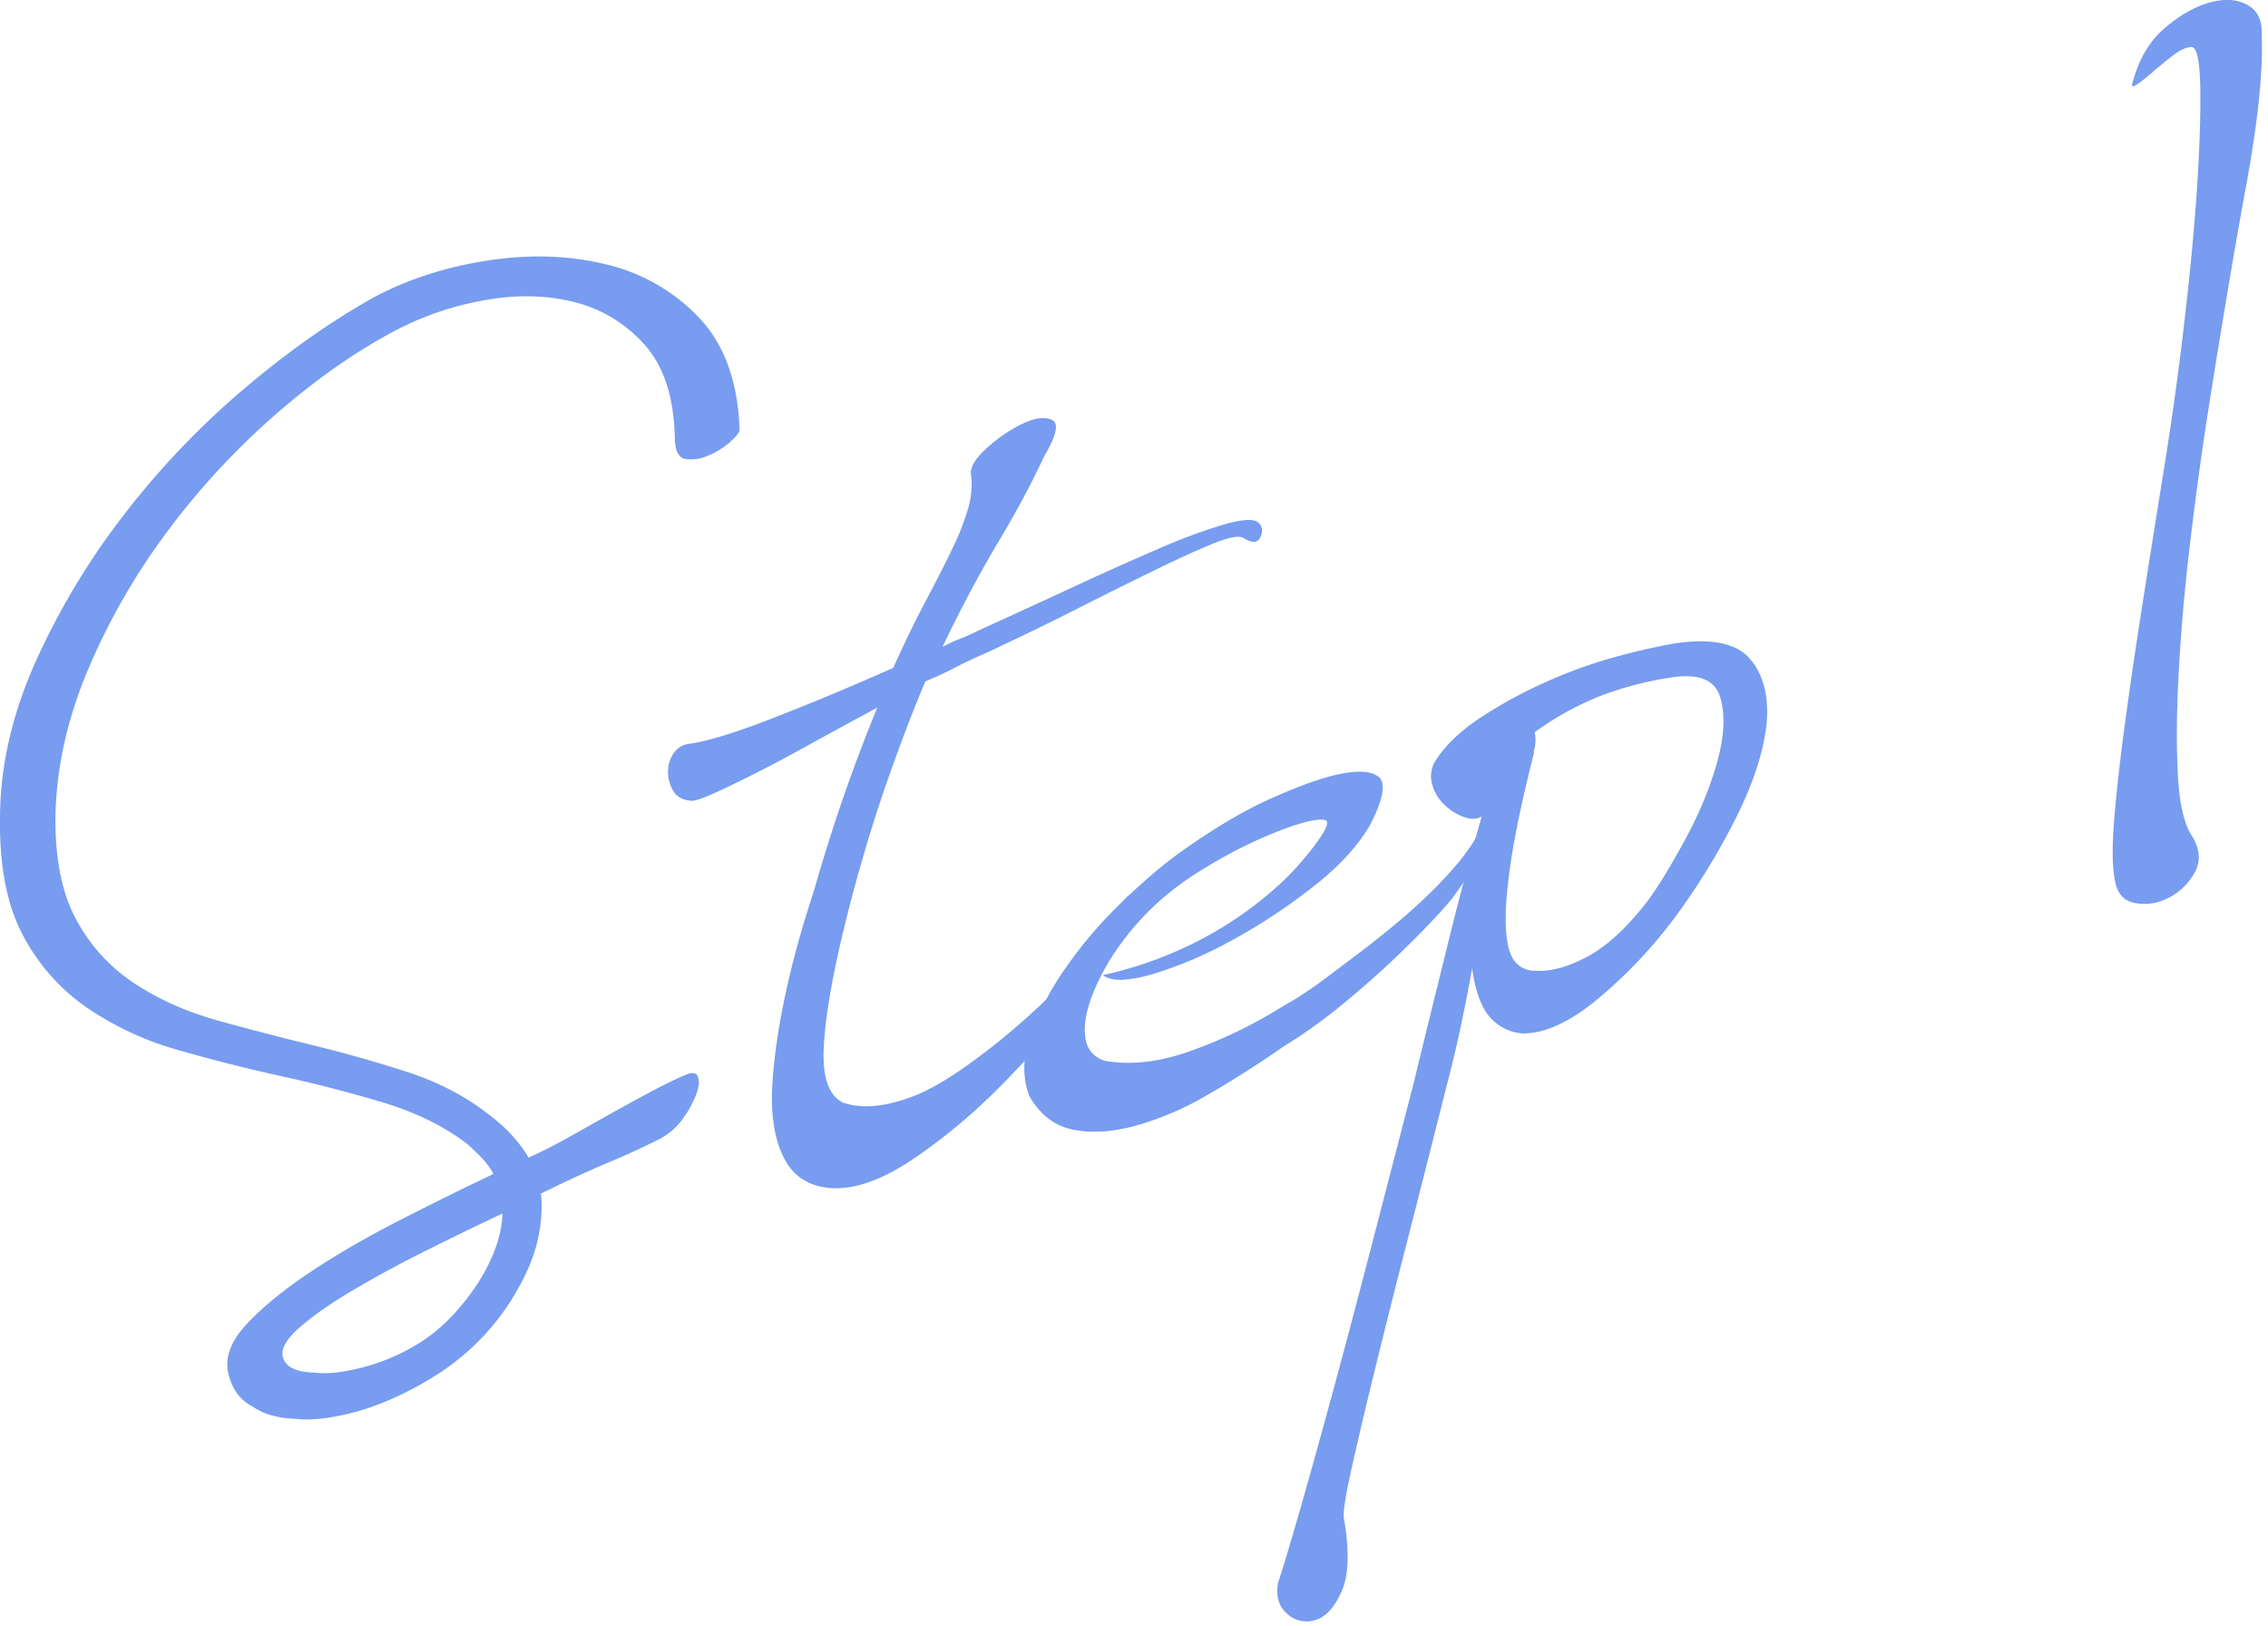 <svg xmlns="http://www.w3.org/2000/svg" xml:space="preserve" style="fill-rule:evenodd;clip-rule:evenodd;stroke-linejoin:round;stroke-miterlimit:2" viewBox="0 0 226 162"><path d="M0 21.31c.373-.593.567-1.146.583-1.658-.64.301-1.281.613-1.925.936a27.69 27.69 0 0 0-1.725.941c-.506.304-.911.59-1.213.858-.304.268-.434.497-.391.686a.4.4 0 0 0 .191.255c.128.081.327.124.593.129.25.032.565.004.943-.082a4.876 4.876 0 0 0 1.633-.688c.48-.32.916-.779 1.311-1.377M4.704 1.103C4.683.135 4.441-.606 3.981-1.12a3.31 3.31 0 0 0-1.692-1.023c-.668-.167-1.39-.18-2.164-.036a7.335 7.335 0 0 0-2.136.736C-2.957-.939-3.91-.268-4.868.569a17.903 17.903 0 0 0-2.591 2.813 15.755 15.755 0 0 0-1.883 3.299c-.486 1.161-.742 2.319-.765 3.474-.011 1.019.155 1.843.498 2.472.342.63.806 1.138 1.392 1.523.585.386 1.25.682 1.993.888.744.206 1.501.403 2.274.591.773.189 1.529.403 2.269.643.74.241 1.393.583 1.959 1.029.402.306.711.644.928 1.014.301-.134.618-.295.951-.482l1-.56c.333-.186.662-.366.988-.54.325-.174.609-.31.851-.41.142-.054.231-.031.265.072.035.103.017.245-.052.426a2.534 2.534 0 0 1-.317.57 1.569 1.569 0 0 1-.539.472 17.08 17.08 0 0 1-1.215.559 29.83 29.83 0 0 0-1.636.754c.04.367.009.761-.095 1.183-.102.421-.316.889-.64 1.406a5.818 5.818 0 0 1-1.801 1.771c-.726.452-1.435.758-2.128.917-.484.11-.885.146-1.202.108-.424-.014-.767-.112-1.03-.295-.299-.153-.493-.418-.58-.796-.086-.379.062-.772.445-1.18.382-.407.889-.821 1.523-1.243.633-.42 1.341-.831 2.123-1.23.781-.4 1.532-.77 2.25-1.111a1.896 1.896 0 0 0-.266-.37 6.272 6.272 0 0 0-.363-.349c-.56-.424-1.227-.753-1.999-.986a32.764 32.764 0 0 0-2.414-.626 40.533 40.533 0 0 1-2.481-.627 7.46 7.46 0 0 1-2.187-1.01 4.834 4.834 0 0 1-1.541-1.737c-.385-.719-.567-1.666-.549-2.842.009-1.218.292-2.449.848-3.692A17.411 17.411 0 0 1-8.457 2.93 19.74 19.74 0 0 1-5.58-.081c1.057-.893 2.095-1.622 3.115-2.187.809-.427 1.715-.717 2.72-.869 1.004-.152 1.946-.118 2.825.101a4.47 4.47 0 0 1 2.217 1.284c.598.638.917 1.527.956 2.667-.006.068-.088.169-.245.305a1.879 1.879 0 0 1-.525.319.96.96 0 0 1-.53.071c-.162-.029-.244-.198-.249-.507" style="fill:#779cf0;fill-rule:nonzero" transform="translate(47.642 39.012) scale(4.167)"/><path d="M0-16.598a21.987 21.987 0 0 1-1.093 2.04 31.56 31.56 0 0 0-1.345 2.529 3.52 3.52 0 0 1 .419-.195c.142-.055.292-.122.452-.203.781-.355 1.546-.706 2.296-1.054a72.68 72.68 0 0 1 2.045-.915 13.284 13.284 0 0 1 1.545-.569c.415-.116.677-.132.785-.046.108.086.129.203.064.35-.065.148-.202.157-.408.027-.104-.065-.343-.021-.717.13-.374.152-.84.364-1.397.635s-1.192.587-1.906.948c-.713.362-1.45.719-2.21 1.069-.221.095-.446.201-.673.319a8.259 8.259 0 0 1-.705.327c-.33.783-.664 1.666-1.003 2.65a39.258 39.258 0 0 0-.988 3.442c-.269 1.144-.416 2.051-.44 2.72-.025.669.127 1.088.453 1.256.456.161 1.03.108 1.721-.161.384-.154.833-.416 1.345-.788.512-.37 1.001-.77 1.467-1.197.467-.426.88-.842 1.241-1.245.362-.402.586-.702.674-.9.113-.18.184-.307.212-.379.115-.27.208-.347.278-.23.072.116.038.312-.097.586-.283.507-.704 1.128-1.266 1.864a20.878 20.878 0 0 1-1.855 2.115A13.702 13.702 0 0 1-3.185.245c-.71.471-1.344.694-1.903.666C-5.605.875-5.977.65-6.203.237c-.228-.412-.331-.963-.312-1.653.03-.647.128-1.377.296-2.189.168-.812.403-1.673.704-2.582a40.847 40.847 0 0 1 1.518-4.392c-.571.308-1.112.602-1.622.884-.511.283-.97.526-1.376.729-.406.204-.74.363-1.002.477-.261.116-.428.159-.5.131-.184-.024-.312-.105-.388-.243a.924.924 0 0 1-.116-.437.768.768 0 0 1 .118-.426.528.528 0 0 1 .343-.243c.43-.054 1.071-.245 1.925-.573a67.053 67.053 0 0 0 2.998-1.248c.279-.616.543-1.157.79-1.623.247-.465.457-.878.63-1.238a6.12 6.12 0 0 0 .376-.964c.079-.284.1-.554.063-.81-.017-.173.116-.386.402-.64a3.53 3.53 0 0 1 .863-.578c.29-.132.516-.156.68-.072.163.084.1.37-.187.855" style="fill:#779cf0;fill-rule:nonzero" transform="translate(104.075 114.58) scale(4.167)"/><path d="M0 6.897c-.168-.447-.158-.936.03-1.466a6.86 6.86 0 0 1 .845-1.602c.374-.538.806-1.046 1.294-1.522s.949-.874 1.385-1.195C4.37.527 5.105.089 5.757-.204c.651-.292 1.177-.484 1.576-.575.505-.115.845-.098 1.022.049.178.147.114.521-.191 1.121-.282.506-.742 1.01-1.38 1.508-.638.5-1.296.932-1.975 1.297a9.59 9.59 0 0 1-1.891.797c-.581.165-.967.171-1.157.015a9.404 9.404 0 0 0 2.03-.695 9.113 9.113 0 0 0 1.544-.934c.434-.33.786-.648 1.06-.954.272-.305.473-.561.603-.768.13-.206.158-.323.086-.351-.073-.028-.215-.017-.425.03a5.533 5.533 0 0 0-.679.222c-.285.11-.59.245-.918.408a12.03 12.03 0 0 0-1.027.583 6.955 6.955 0 0 0-.975.737 6.446 6.446 0 0 0-.985 1.136 5.193 5.193 0 0 0-.599 1.149c-.129.361-.173.675-.134.942.039.268.19.449.456.543.598.107 1.252.04 1.961-.2A11.088 11.088 0 0 0 5.9 4.854c.175-.106.311-.187.41-.243.097-.055.289-.182.576-.38.301-.224.651-.486 1.047-.787.395-.299.782-.614 1.161-.944.377-.33.724-.674 1.04-1.034.316-.359.555-.712.72-1.059.115-.269.213-.347.294-.233.081.114.043.31-.113.589a8.957 8.957 0 0 1-.41.675c-.165.247-.314.464-.449.649-.048.077-.201.256-.458.536a23.107 23.107 0 0 1-2.227 2.083c-.465.383-.93.715-1.396.999-.611.426-1.219.814-1.824 1.162a7.297 7.297 0 0 1-1.737.745c-.552.148-1.048.179-1.488.091C.606 7.616.258 7.347 0 6.897" style="fill:#779cf0;fill-rule:nonzero" transform="translate(102.565 80.446) scale(4.167)"/><path d="M0-19.049a.927.927 0 0 1-.025.47l.006.031c-.267 1.057-.451 1.922-.551 2.597-.1.675-.14 1.204-.118 1.586.02.382.091.647.214.796a.59.59 0 0 0 .482.222c.36.028.777-.083 1.25-.335s.956-.7 1.451-1.343c.253-.345.55-.833.893-1.464.341-.63.597-1.252.767-1.866.169-.613.191-1.127.064-1.54-.128-.413-.523-.566-1.183-.46a8.12 8.12 0 0 0-1.645.426 7.17 7.17 0 0 0-1.605.88M-6.135 1.286c.117-.358.29-.934.518-1.727.228-.793.486-1.719.774-2.779.288-1.061.598-2.226.927-3.495l1.005-3.877c.308-1.264.6-2.453.877-3.566a74.36 74.36 0 0 1 .768-2.878c-.116.071-.258.076-.427.015a1.32 1.32 0 0 1-.464-.292 1.033 1.033 0 0 1-.292-.481.707.707 0 0 1 .057-.543c.244-.387.611-.742 1.101-1.064.49-.322 1.016-.607 1.578-.857a11.46 11.46 0 0 1 1.671-.598 15.324 15.324 0 0 1 1.371-.313c.876-.133 1.477-.016 1.805.351.326.368.465.878.415 1.53-.067.678-.312 1.442-.737 2.291a16.346 16.346 0 0 1-1.5 2.431 11.329 11.329 0 0 1-1.876 1.954c-.654.525-1.237.779-1.749.764a1.152 1.152 0 0 1-.772-.404c-.197-.232-.334-.615-.412-1.15-.077.438-.166.895-.267 1.371-.101.477-.217.961-.347 1.456a1033.35 1033.35 0 0 1-.96 3.783 278.466 278.466 0 0 0-.799 3.183c-.229.936-.407 1.702-.537 2.295-.13.594-.181.953-.152 1.079.131.767.113 1.339-.055 1.721-.167.381-.374.61-.621.689a.68.68 0 0 1-.68-.143c-.206-.175-.279-.423-.22-.746" style="fill:#779cf0;fill-rule:nonzero" transform="translate(152.928 152.326) scale(4.167)"/><path d="M0-19.997c.04.854-.083 2.059-.368 3.616-.286 1.557-.6 3.426-.943 5.604a87.752 87.752 0 0 0-.412 3.061 47.237 47.237 0 0 0-.261 2.995c-.051.94-.057 1.759-.019 2.458.038.699.155 1.191.354 1.477.181.313.192.603.033.872-.16.269-.374.466-.644.594a1.212 1.212 0 0 1-.805.101c-.269-.06-.422-.273-.461-.64-.052-.32-.048-.813.01-1.478s.147-1.437.267-2.316c.12-.878.261-1.834.424-2.866.162-1.032.33-2.086.504-3.165a80.05 80.05 0 0 0 .469-3.391c.139-1.181.242-2.26.306-3.236.064-.977.09-1.784.077-2.422-.013-.638-.085-.953-.216-.946-.13.009-.286.082-.463.223-.178.14-.346.277-.502.413-.158.135-.28.229-.368.282-.086.054-.103.007-.047-.138.146-.519.395-.93.747-1.232.35-.301.702-.503 1.055-.605.352-.102.654-.089.905.042s.37.363.358.697" style="fill:#779cf0;fill-rule:nonzero" transform="translate(225.369 86.682) scale(4.167)"/></svg>